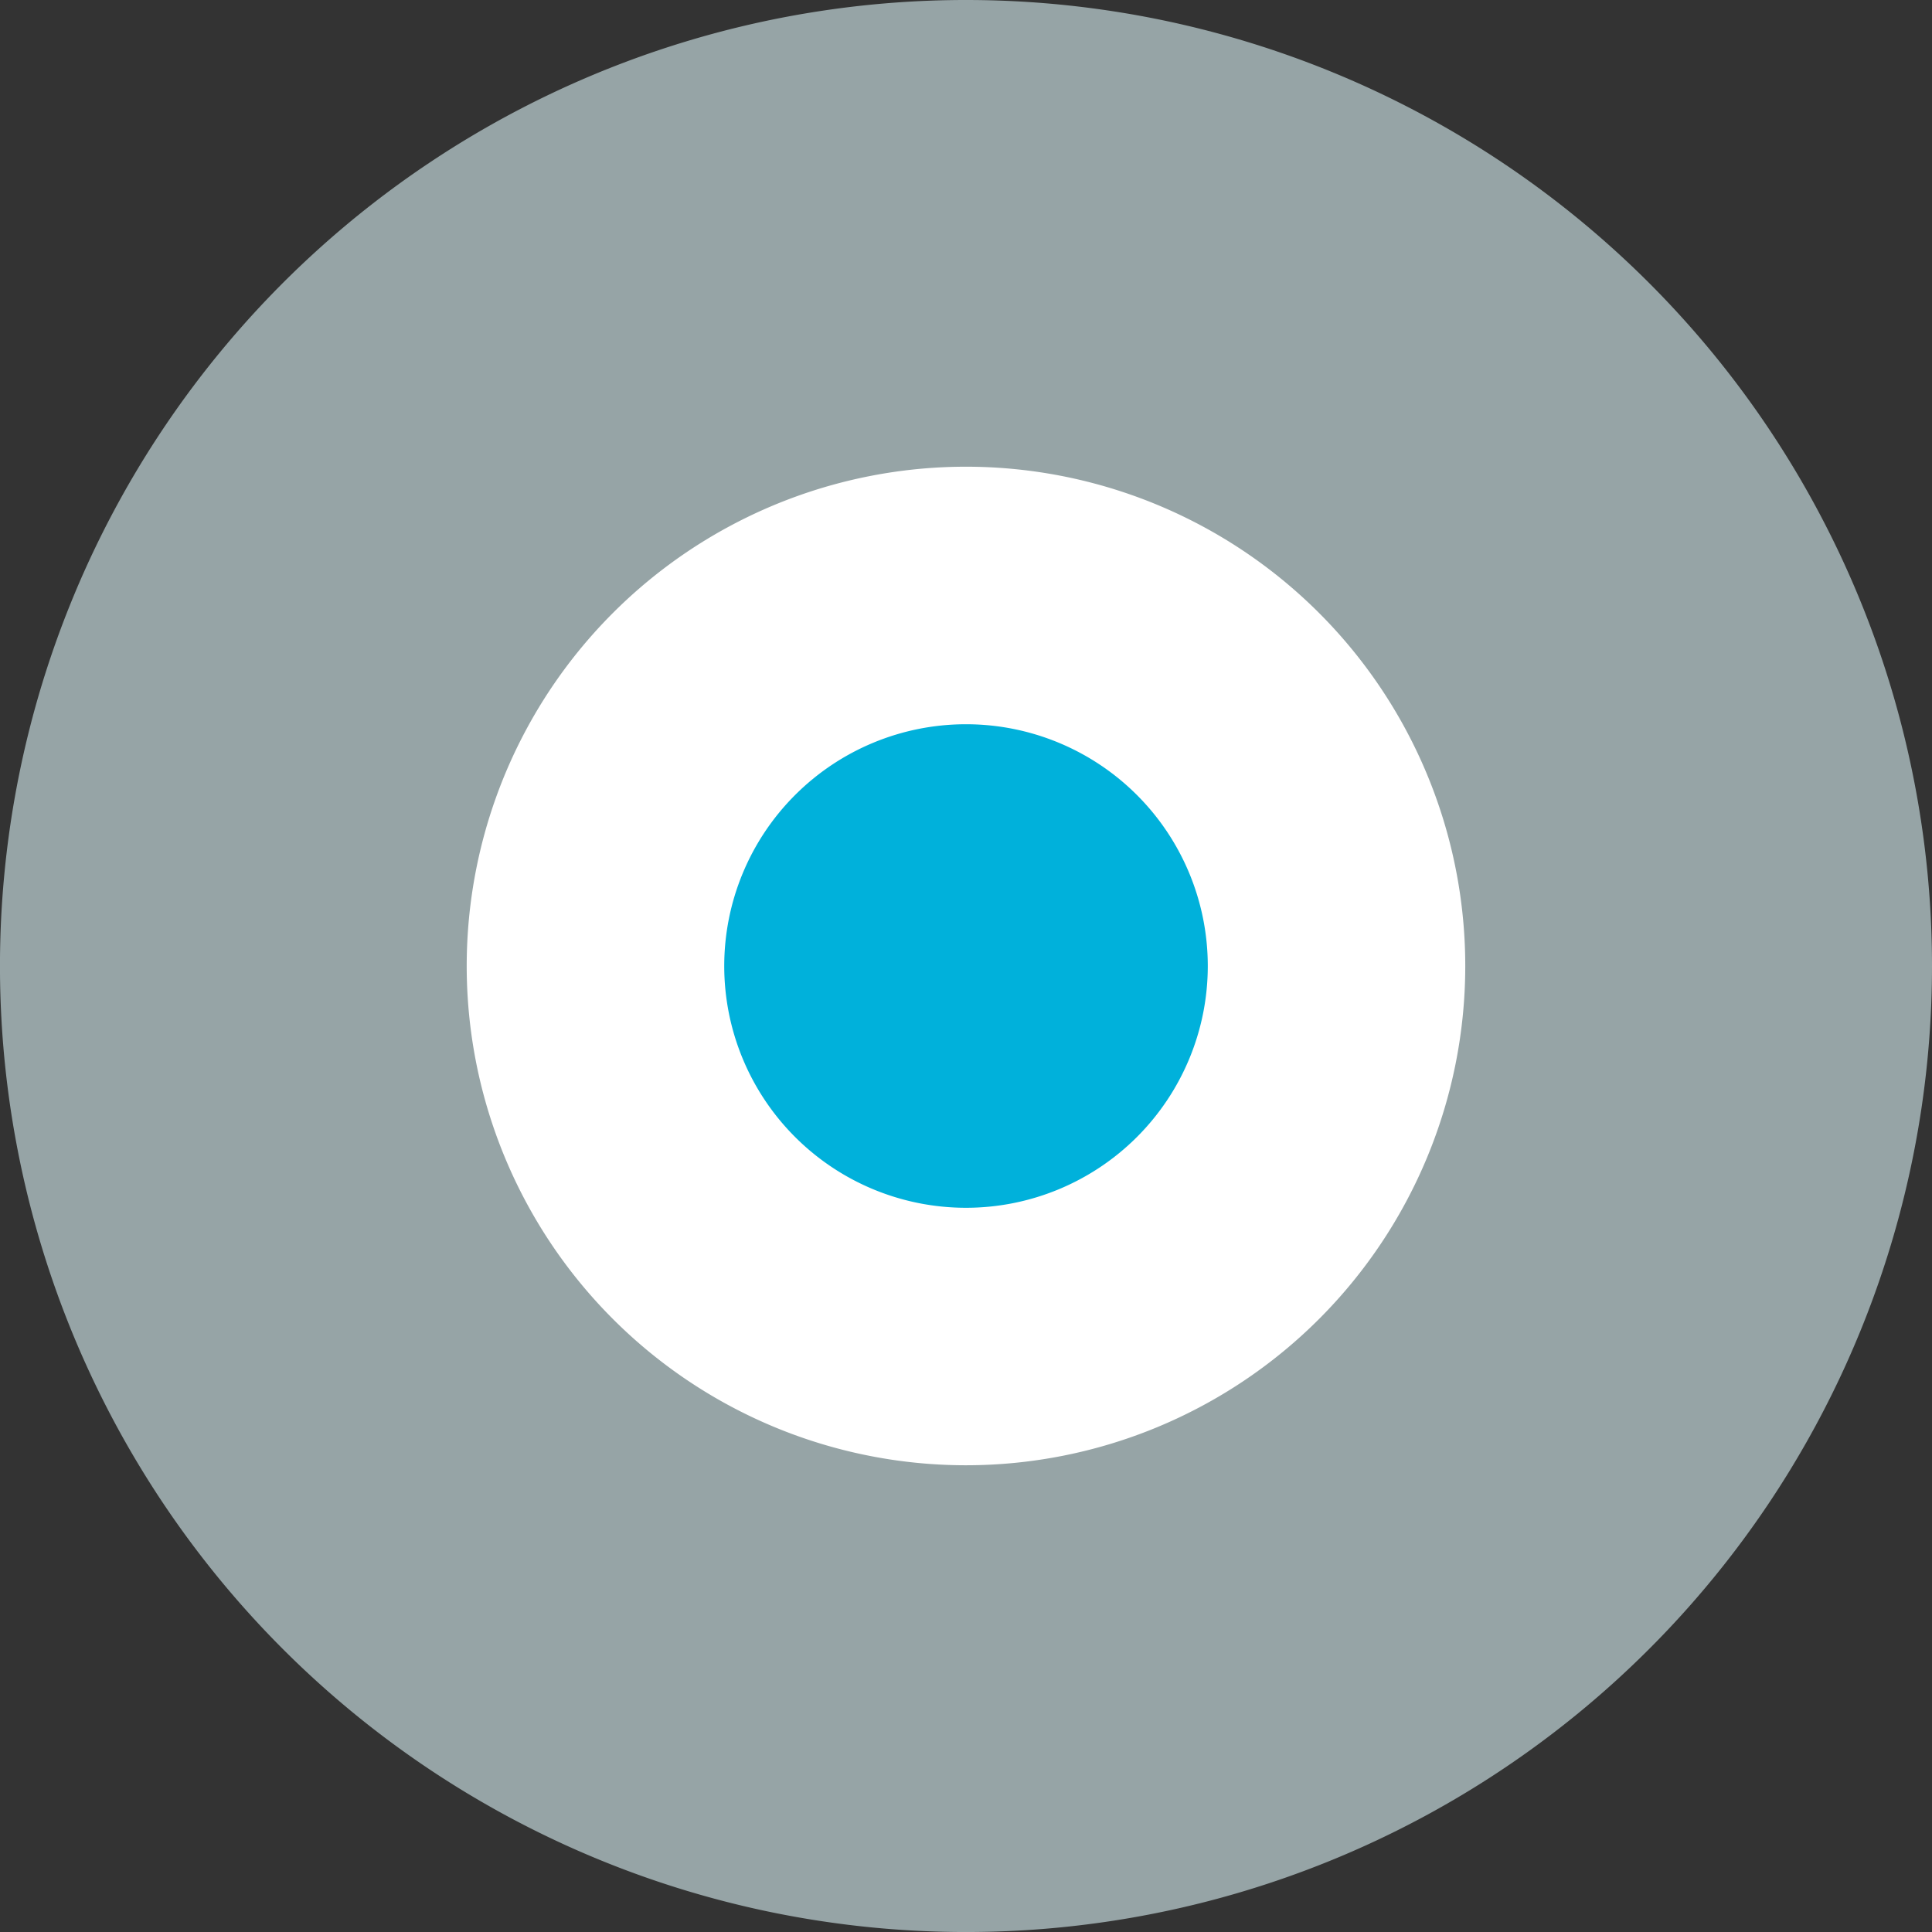 <svg xmlns="http://www.w3.org/2000/svg" id="Group_3598" data-name="Group 3598" width="76.475" height="76.476" viewBox="0 0 76.475 76.476"><rect x="0" y="0" width="76.475" height="76.476" fill="#333333" stroke="none"/><path id="Path_1375" data-name="Path 1375" d="M55.411,35.051A20.359,20.359,0,1,1,35.052,55.41,20.359,20.359,0,0,1,55.411,35.051" transform="translate(-17.174 -17.173)" fill="#fff"></path><path id="Path_1376" data-name="Path 1376" d="M38.238,0A38.238,38.238,0,1,0,76.475,38.239,38.238,38.238,0,0,0,38.238,0Zm0,58A19.763,19.763,0,1,1,58,38.239,19.763,19.763,0,0,1,38.238,58Z" transform="translate(0)" fill="#96a4a6"></path><path id="Path_1377" data-name="Path 1377" d="M63.532,53.962a9.57,9.57,0,1,1-9.57,9.57,9.57,9.57,0,0,1,9.57-9.57" transform="translate(-25.294 -25.294)" fill="#00b1db"></path></svg>